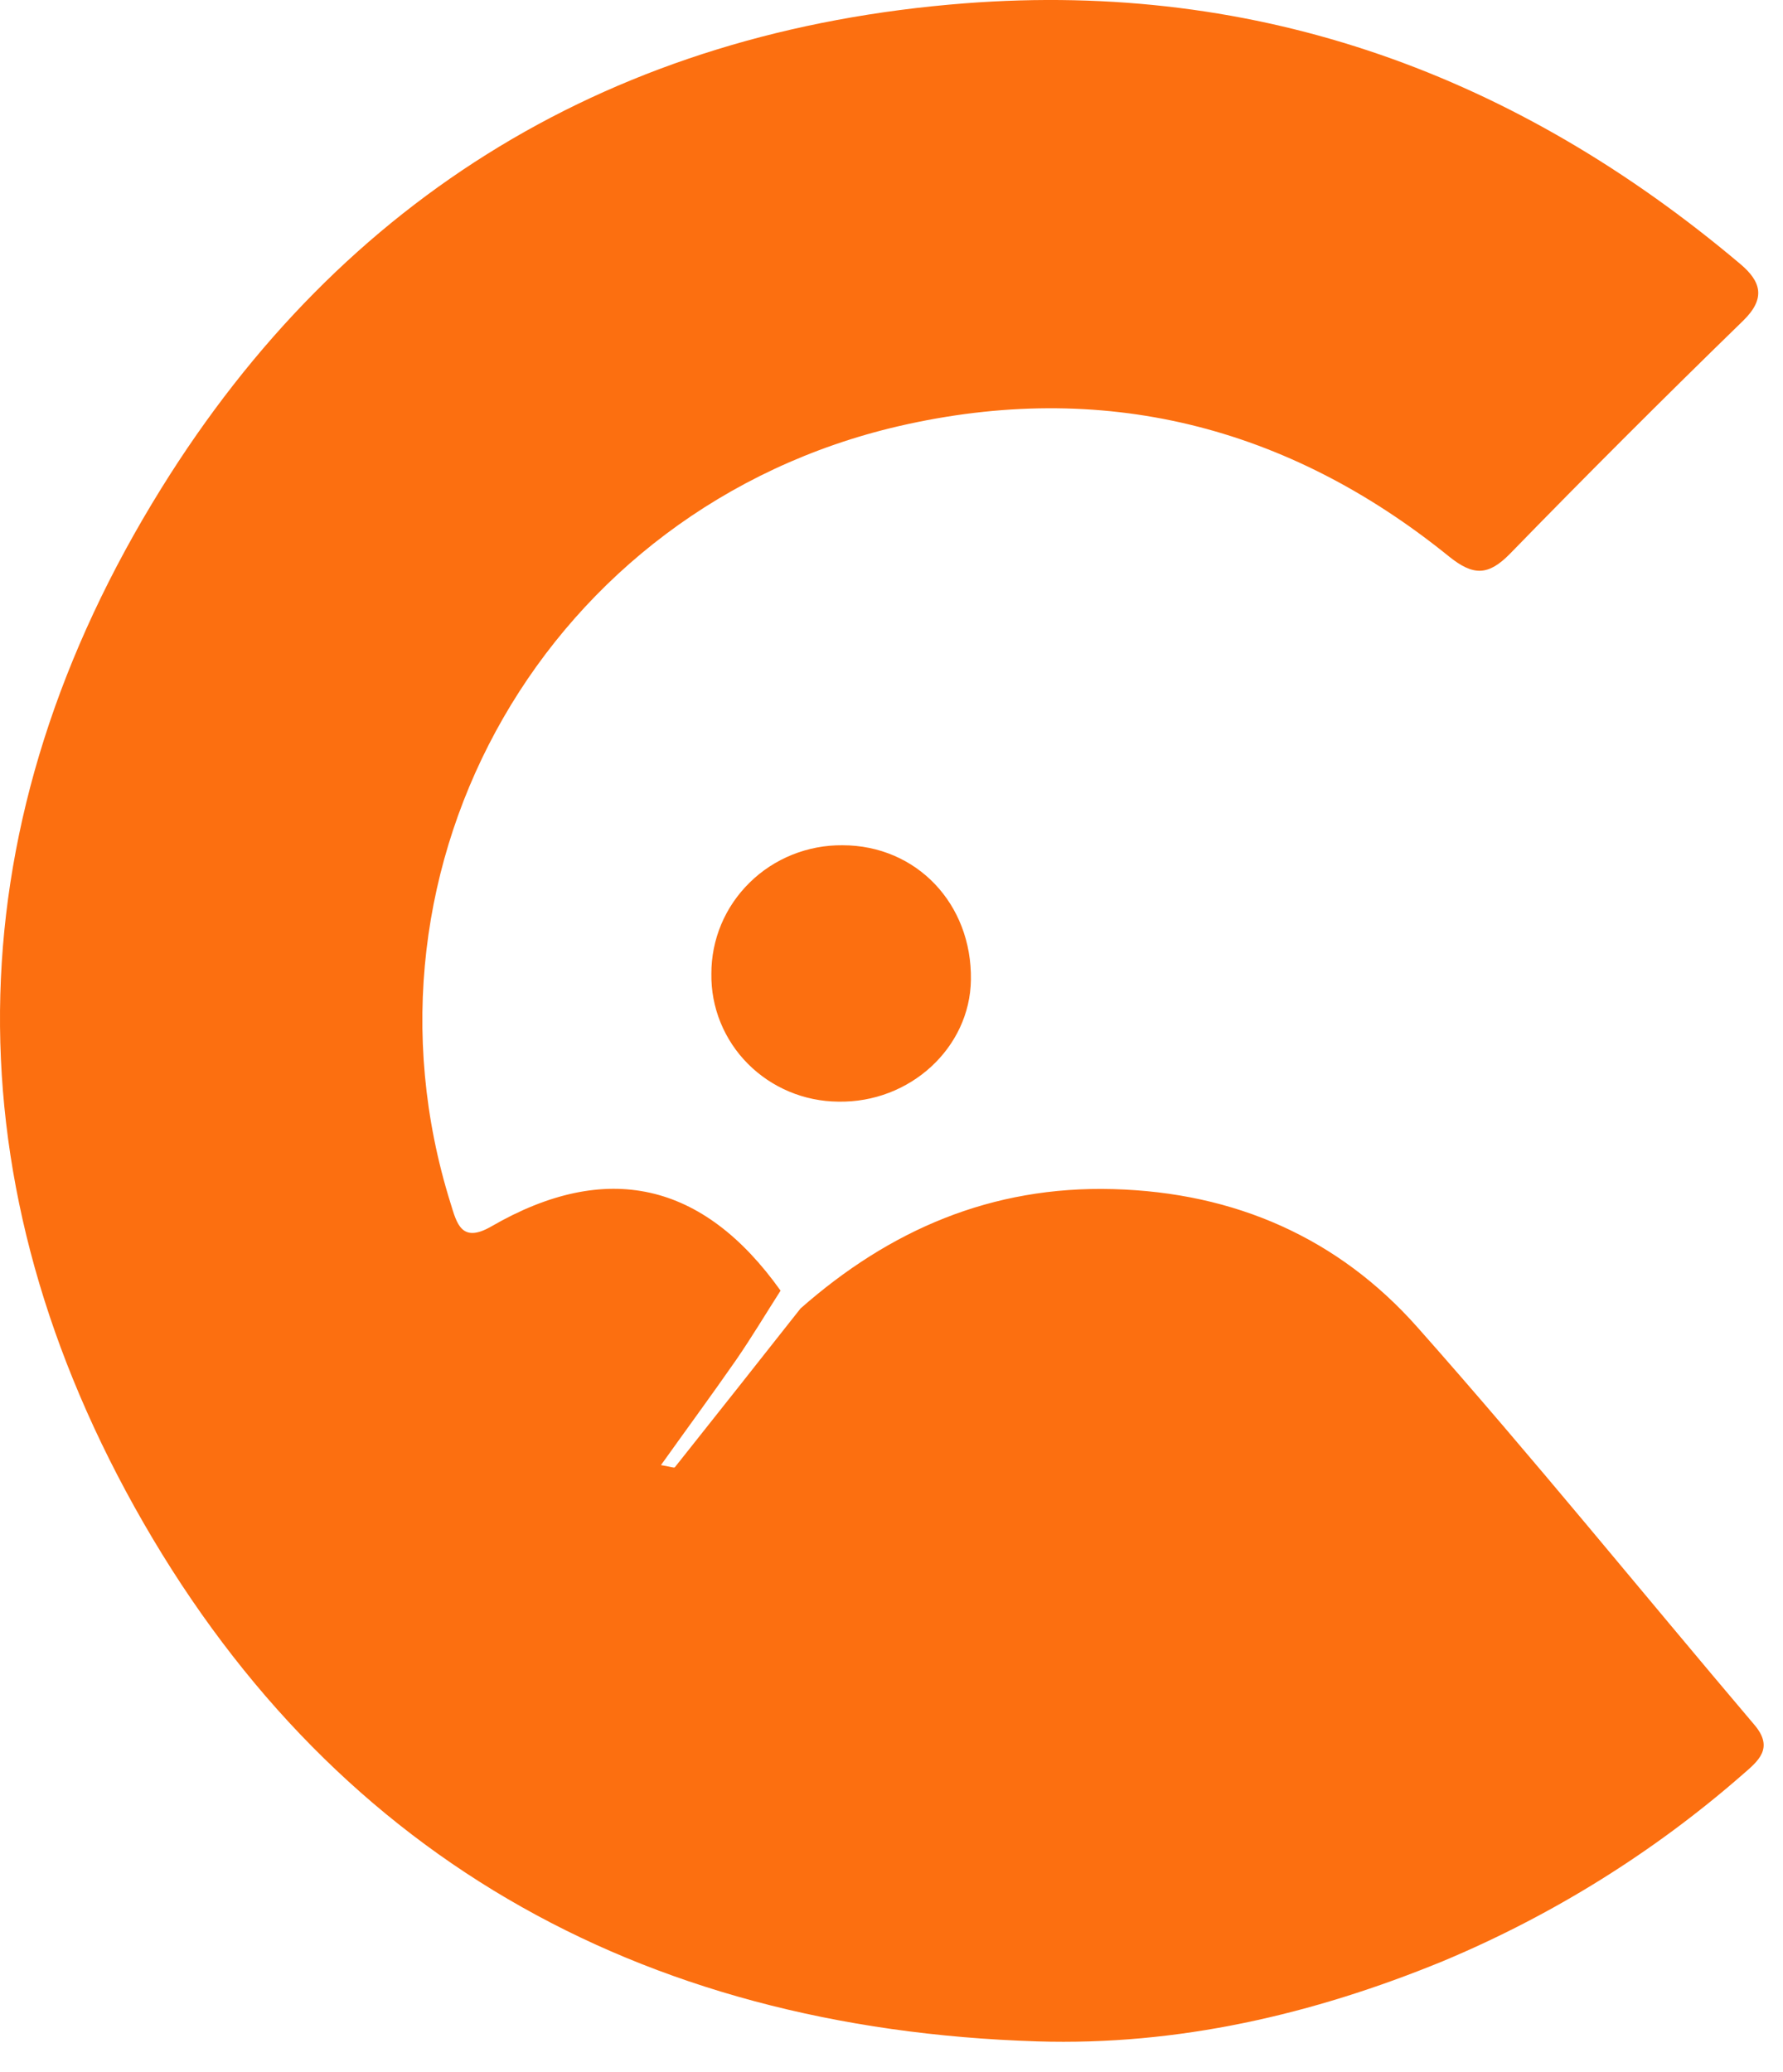 <?xml version="1.0" encoding="UTF-8"?> <svg xmlns="http://www.w3.org/2000/svg" width="37" height="43" viewBox="0 0 37 43" fill="none"><path d="M16.612 27.151C18.459 25.524 20.572 24.604 23.1 24.674C25.628 24.743 27.77 25.689 29.408 27.534C31.802 30.232 34.072 33.04 36.407 35.791C36.819 36.277 36.485 36.541 36.165 36.819C34.318 38.434 32.217 39.743 29.943 40.694C27.242 41.803 24.441 42.449 21.527 42.359C13.207 42.098 6.776 38.431 2.79 31.268C-1.117 24.246 -0.911 16.989 3.347 10.134C7.113 4.065 12.75 0.632 20.022 0.069C26.156 -0.405 31.483 1.571 36.114 5.478C36.546 5.842 36.647 6.191 36.175 6.653C34.538 8.245 32.924 9.858 31.334 11.491C30.884 11.95 30.572 11.952 30.069 11.547C26.712 8.829 22.873 7.867 18.648 8.843C11.371 10.532 7.145 17.925 9.35 24.968C9.479 25.385 9.574 25.807 10.195 25.449C12.581 24.068 14.59 24.522 16.198 26.781C15.89 27.262 15.598 27.751 15.274 28.221C14.773 28.941 14.251 29.651 13.716 30.401C13.906 30.431 13.988 30.465 14.004 30.446C14.874 29.352 15.743 28.253 16.612 27.151Z" fill="#FC6F10"></path><path d="M14.762 20.207C14.761 19.855 14.83 19.507 14.966 19.182C15.102 18.857 15.303 18.562 15.556 18.314C15.808 18.065 16.109 17.869 16.439 17.736C16.77 17.603 17.124 17.536 17.481 17.539C19.018 17.539 20.172 18.755 20.148 20.331C20.129 21.744 18.879 22.889 17.393 22.859C17.043 22.856 16.697 22.785 16.376 22.65C16.054 22.515 15.762 22.318 15.518 22.072C15.273 21.826 15.081 21.534 14.951 21.214C14.821 20.894 14.757 20.552 14.762 20.207V20.207Z" fill="#FC6F10"></path></svg> 